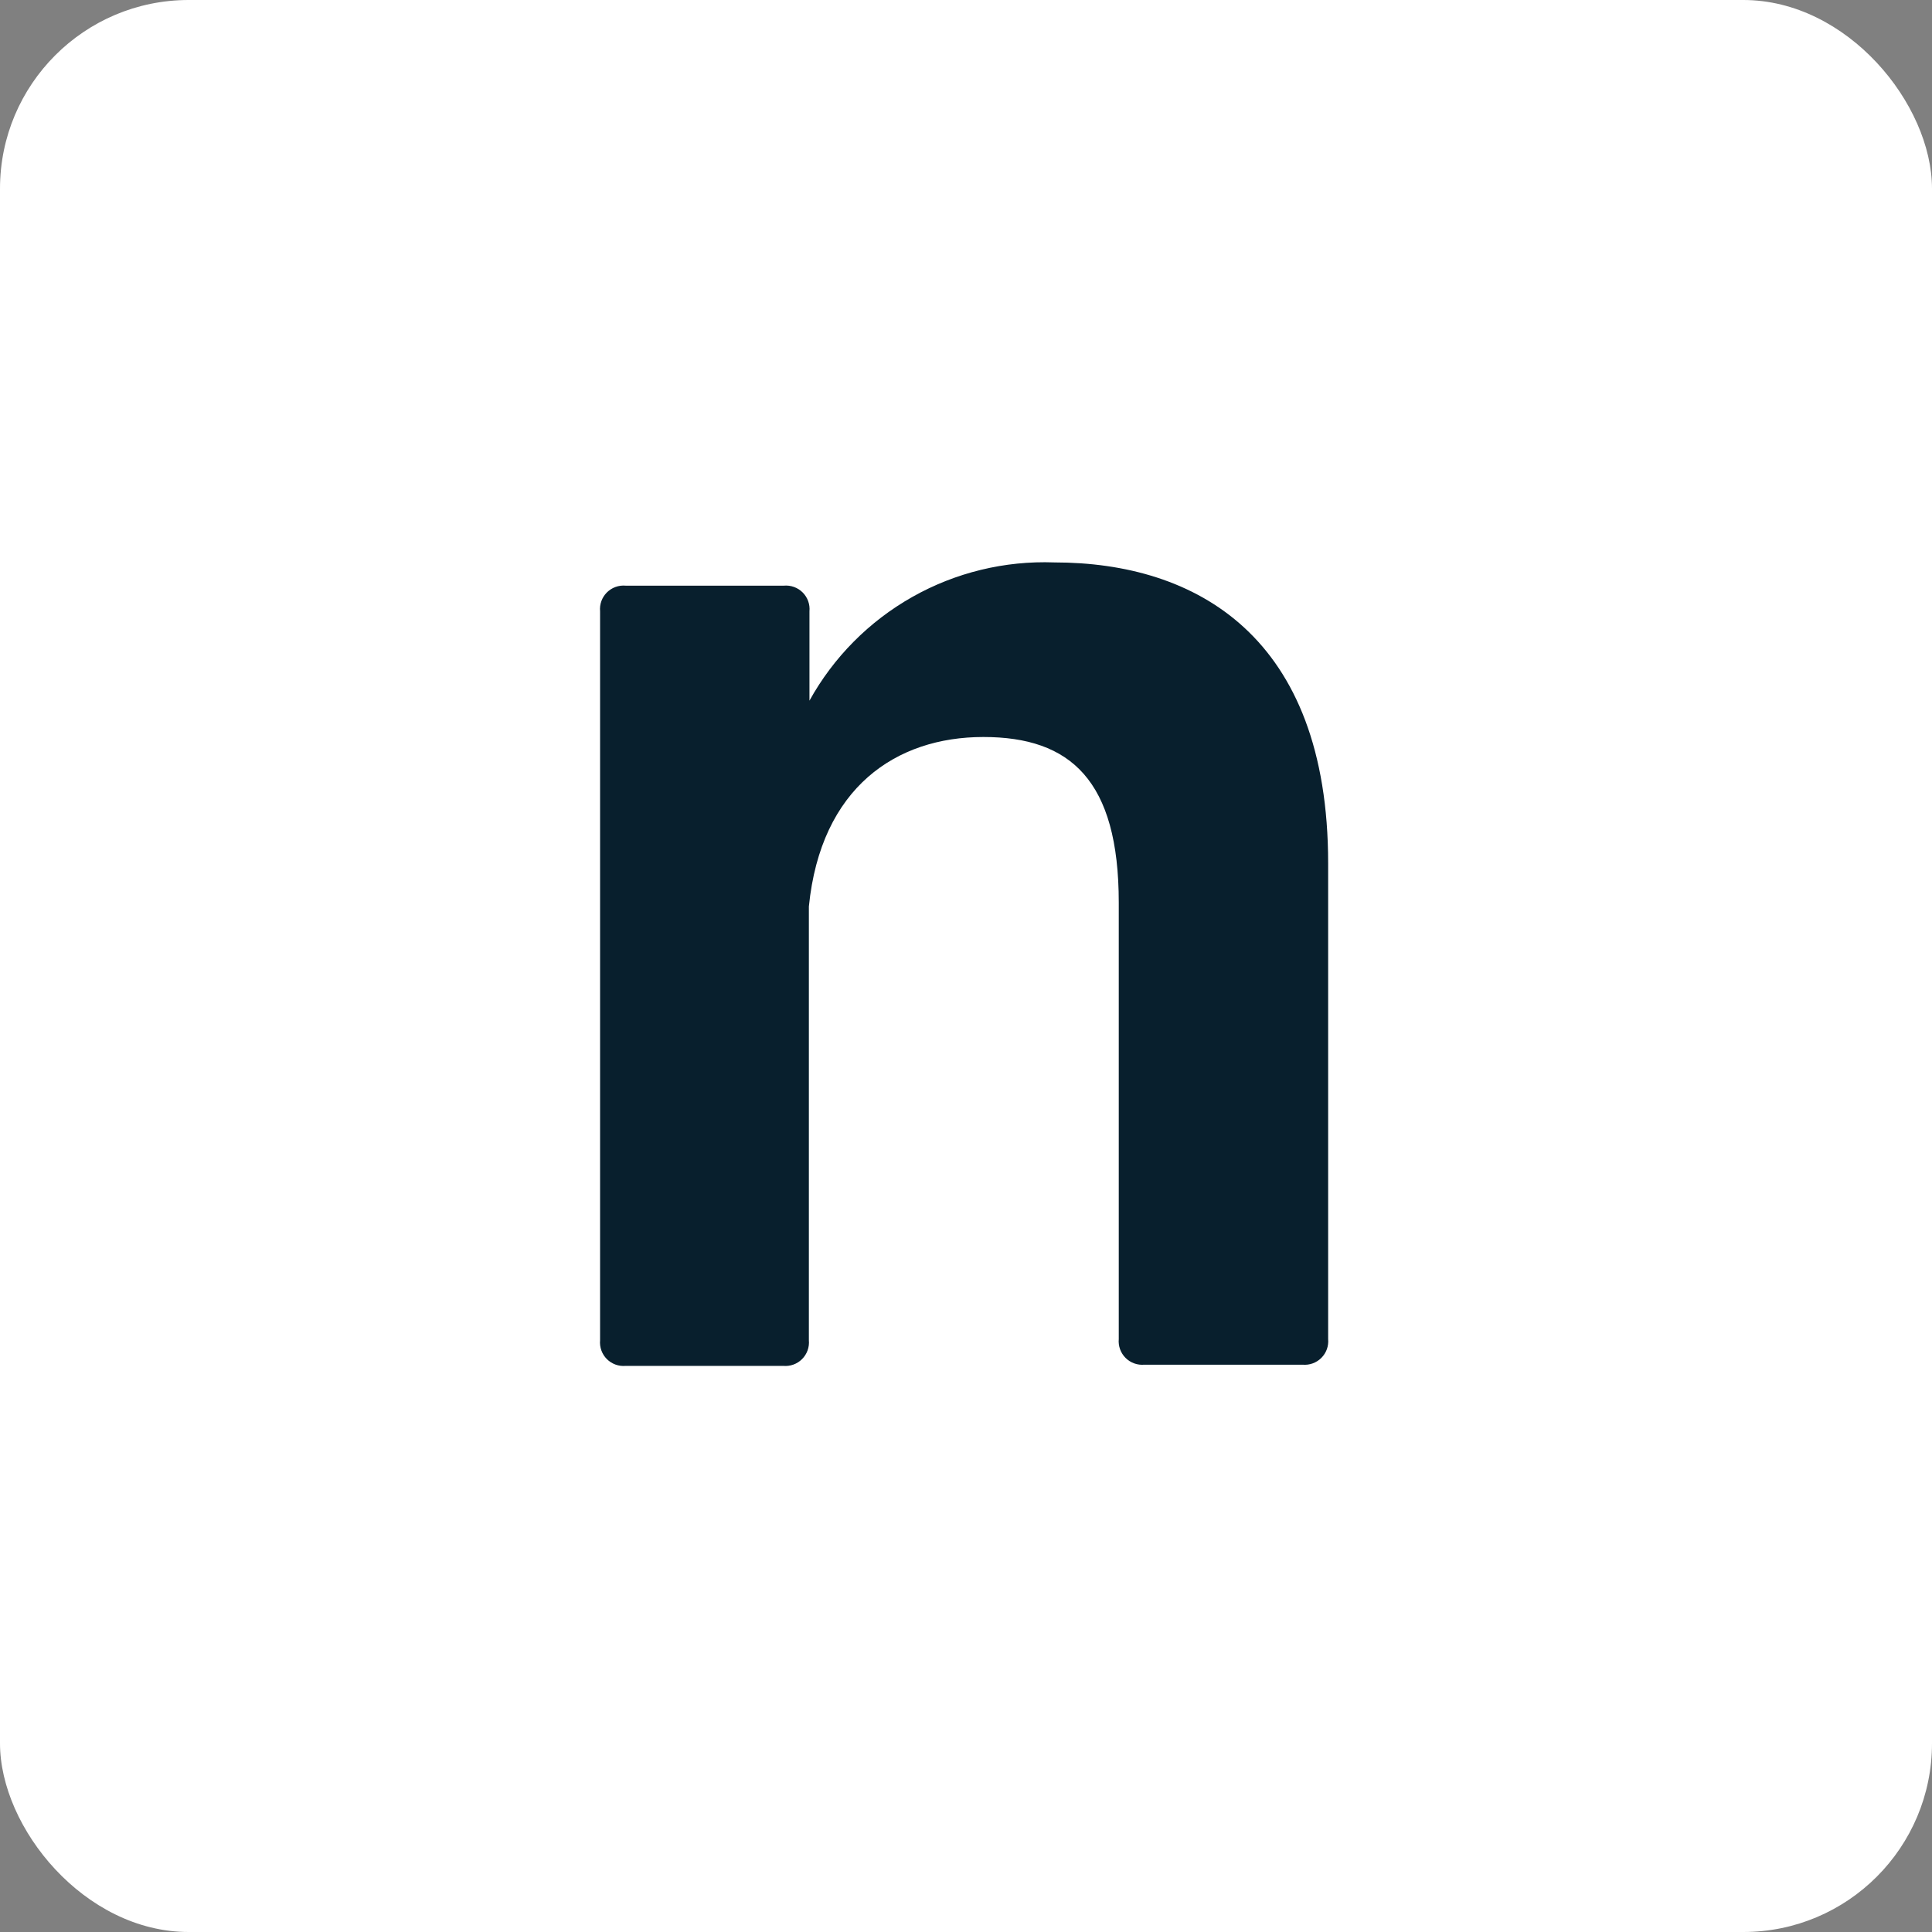 <svg xmlns="http://www.w3.org/2000/svg" width="512" height="512" viewBox="0 0 512 512" fill="none"><rect x="0" y="0" width="512" height="512" fill="#808080" stroke="none"/><rect width="512" height="512" rx="50" fill="white"/><path d="M351.973 228.55V354.868C352.058 355.781 351.941 356.701 351.63 357.563C351.318 358.426 350.82 359.209 350.171 359.857C349.522 360.506 348.738 361.003 347.874 361.314C347.011 361.625 346.089 361.742 345.175 361.657H303.282C302.368 361.742 301.446 361.625 300.583 361.314C299.719 361.003 298.935 360.506 298.286 359.857C297.637 359.209 297.139 358.426 296.828 357.563C296.516 356.701 296.399 355.781 296.484 354.868V239.208C296.484 206.76 283.679 195.313 260.598 195.313C237.518 195.313 217.519 208.655 214.358 240.234V355.183C214.443 356.096 214.326 357.017 214.014 357.879C213.703 358.742 213.205 359.525 212.556 360.173C211.907 360.822 211.122 361.319 210.259 361.63C209.395 361.941 208.474 362.058 207.56 361.973H165.825C164.911 362.058 163.989 361.941 163.126 361.63C162.262 361.319 161.478 360.822 160.829 360.173C160.18 359.525 159.682 358.742 159.37 357.879C159.059 357.017 158.942 356.096 159.027 355.183V161.996C158.942 161.083 159.059 160.163 159.37 159.301C159.682 158.438 160.18 157.655 160.829 157.006C161.478 156.358 162.262 155.861 163.126 155.55C163.989 155.239 164.911 155.121 165.825 155.207H207.718C208.632 155.121 209.554 155.239 210.417 155.55C211.281 155.861 212.065 156.358 212.714 157.006C213.363 157.655 213.861 158.438 214.172 159.301C214.484 160.163 214.601 161.083 214.516 161.996V185.681C220.882 174.177 230.318 164.663 241.775 158.196C253.232 151.728 266.26 148.562 279.411 149.049C316.957 149.049 351.973 168.628 351.973 228.787" fill="#081F2D"/></svg>